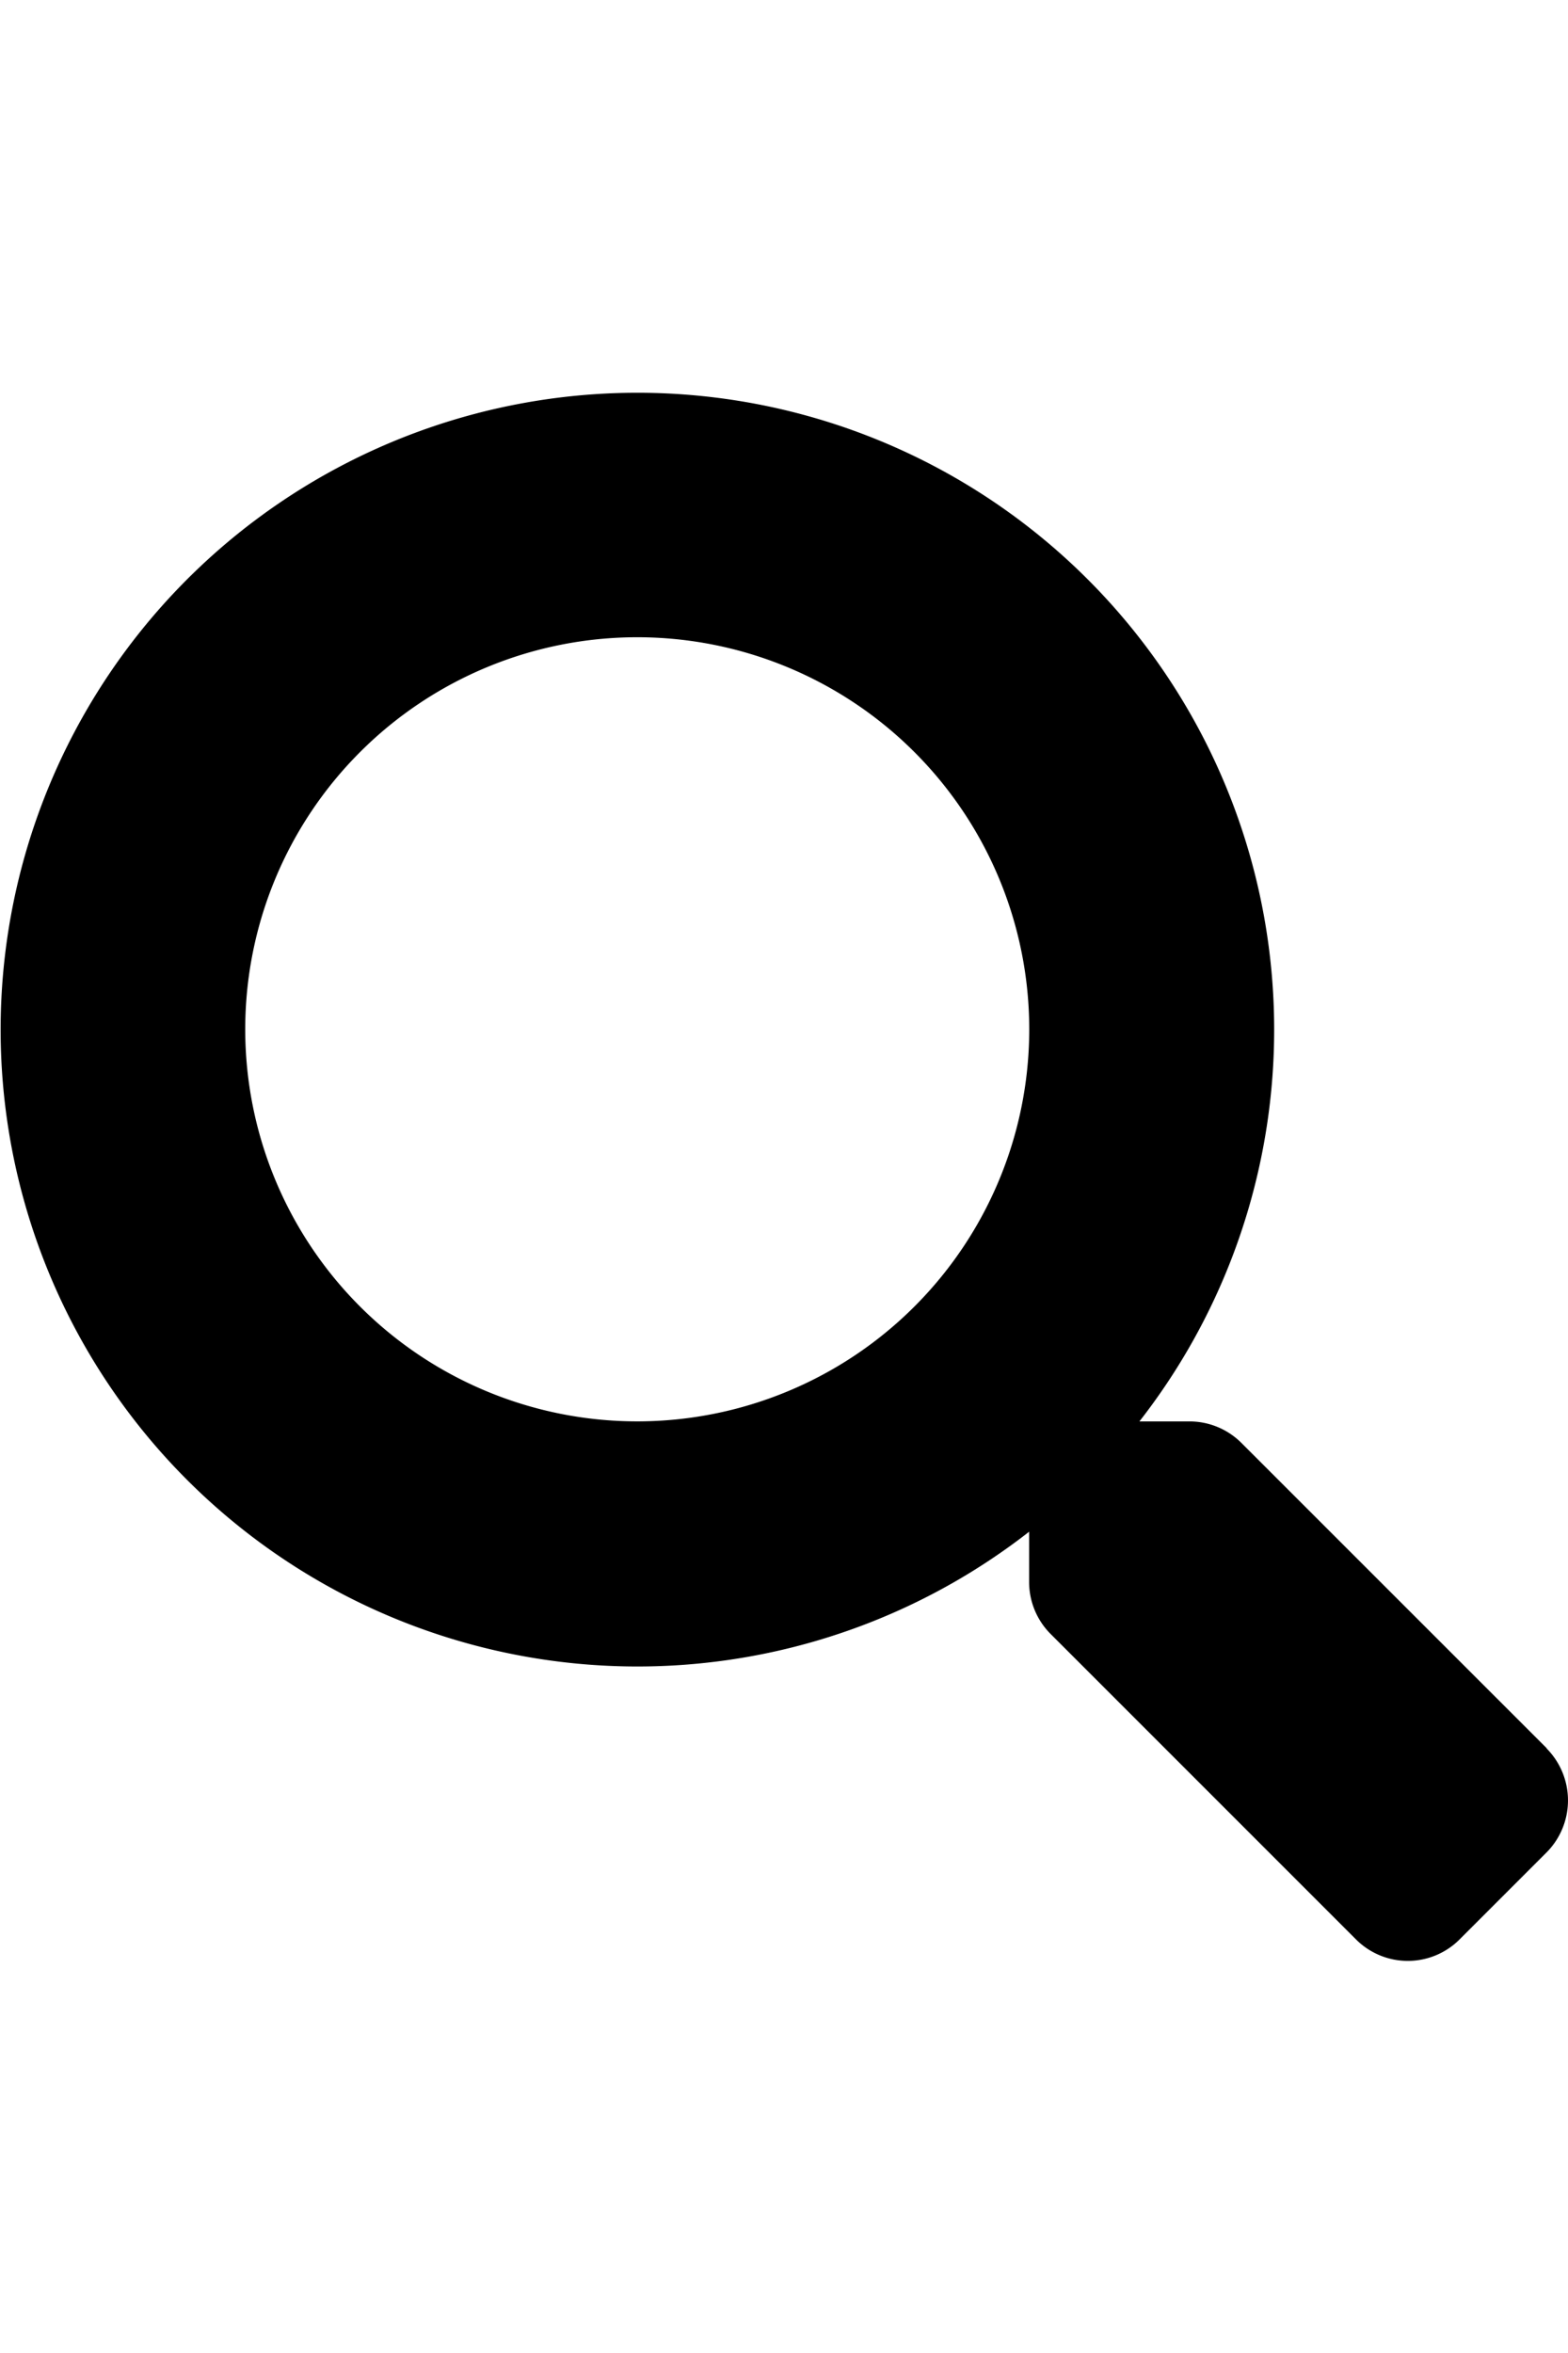 <svg xmlns="http://www.w3.org/2000/svg" width="20" height="30.005" viewBox="0 0 30 30.005">
  <path id="Icon_awesome-search" data-name="Icon awesome-search" d="M29.592,25.941,23.75,20.1a1.405,1.405,0,0,0-1-.41H21.8a12.183,12.183,0,1,0-2.11,2.11v.955a1.405,1.405,0,0,0,.41,1l5.842,5.842a1.4,1.4,0,0,0,1.986,0l1.658-1.658a1.413,1.413,0,0,0,.006-1.992Zm-17.4-6.252a7.5,7.5,0,1,1,7.5-7.5A7.5,7.5,0,0,1,12.188,19.689Z"/>
</svg>
